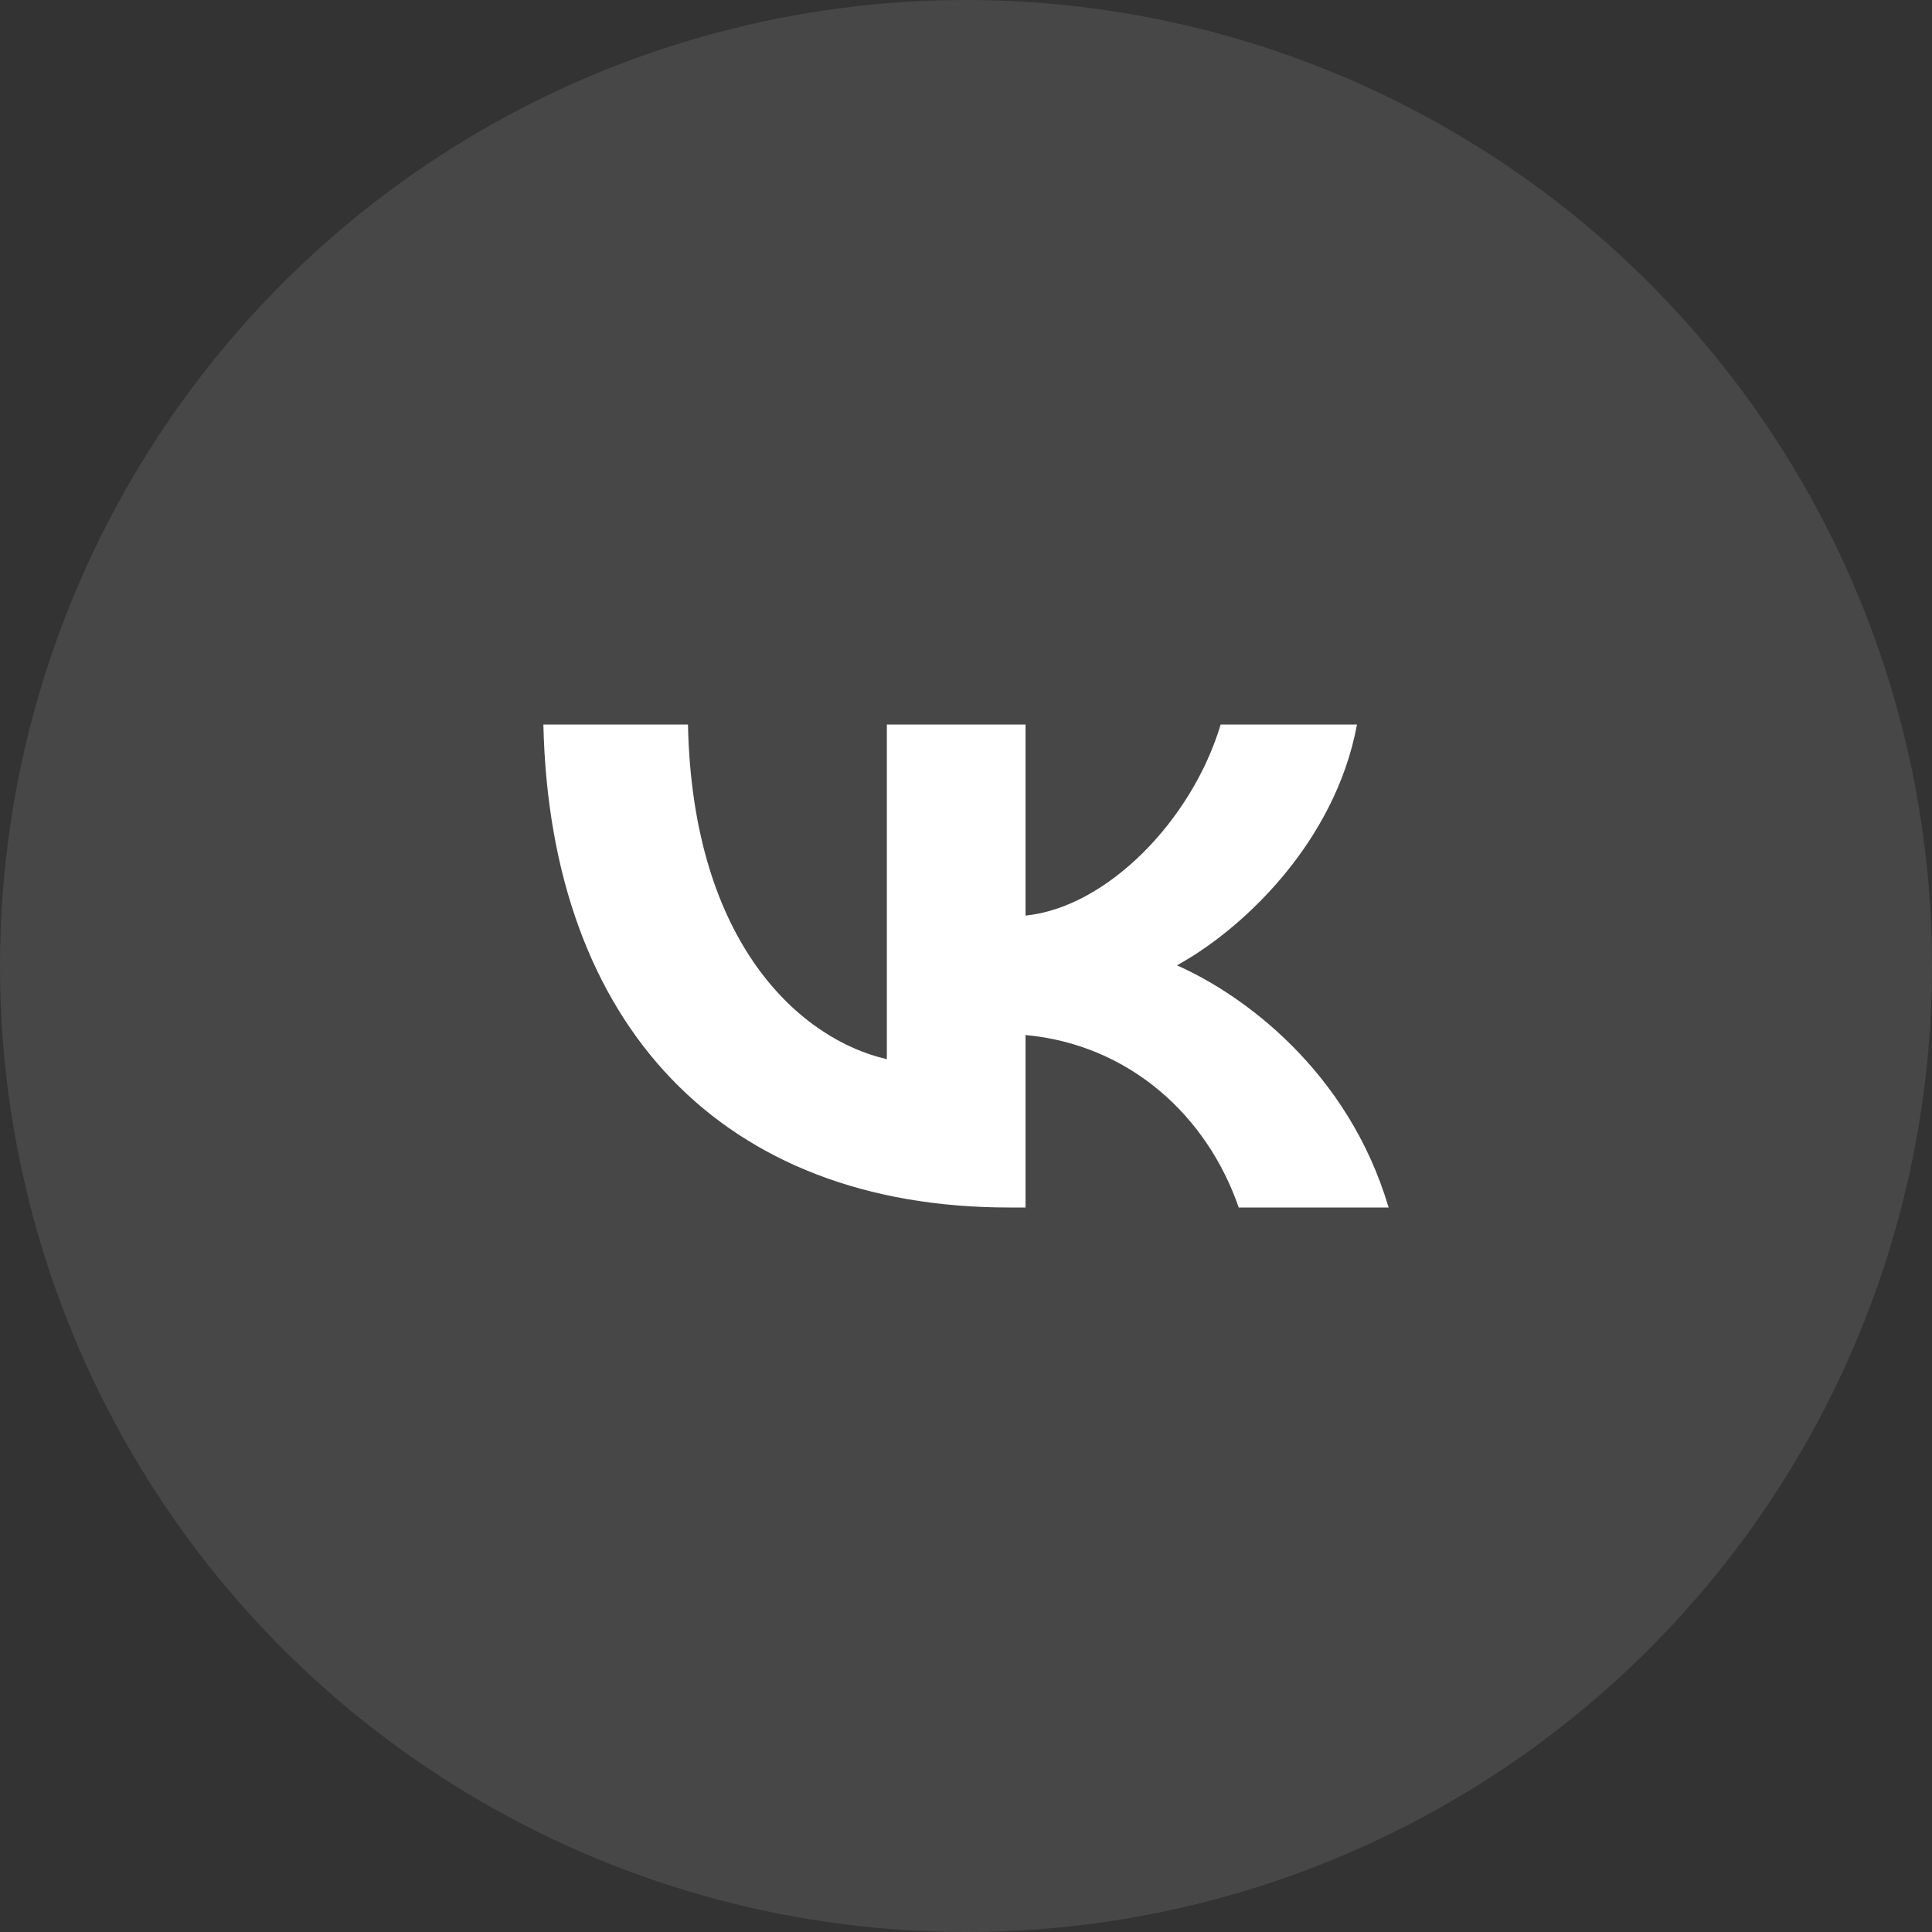 <svg width="32" height="32" viewBox="0 0 32 32" fill="none" xmlns="http://www.w3.org/2000/svg">
<rect x="0" y="0" width="32" height="32" fill="#333333" stroke="none"/>
<circle opacity="0.1" cx="16" cy="16" r="16" fill="white"/>
<g clip-path="url(#clip0_500_277)">
<mask id="mask0_500_277" style="mask-type:luminance" maskUnits="userSpaceOnUse" x="8" y="8" width="16" height="16">
<path d="M24 8H8V24H24V8Z" fill="white"/>
</mask>
<g mask="url(#mask0_500_277)">
<path d="M16.712 20C11.982 20 9.112 16.994 9 12H11.395C11.47 15.669 13.293 17.226 14.689 17.543V12H16.986V15.165C18.333 15.029 19.743 13.588 20.218 12H22.476C22.114 13.954 20.579 15.394 19.494 15.989C20.579 16.469 22.326 17.726 23 20H20.517C19.993 18.48 18.707 17.303 16.986 17.143V20H16.712Z" fill="white"/>
</g>
</g>
<defs>
<clipPath id="clip0_500_277">
<rect width="16" height="16" fill="white" transform="translate(8 8)"/>
</clipPath>
</defs>
</svg>
